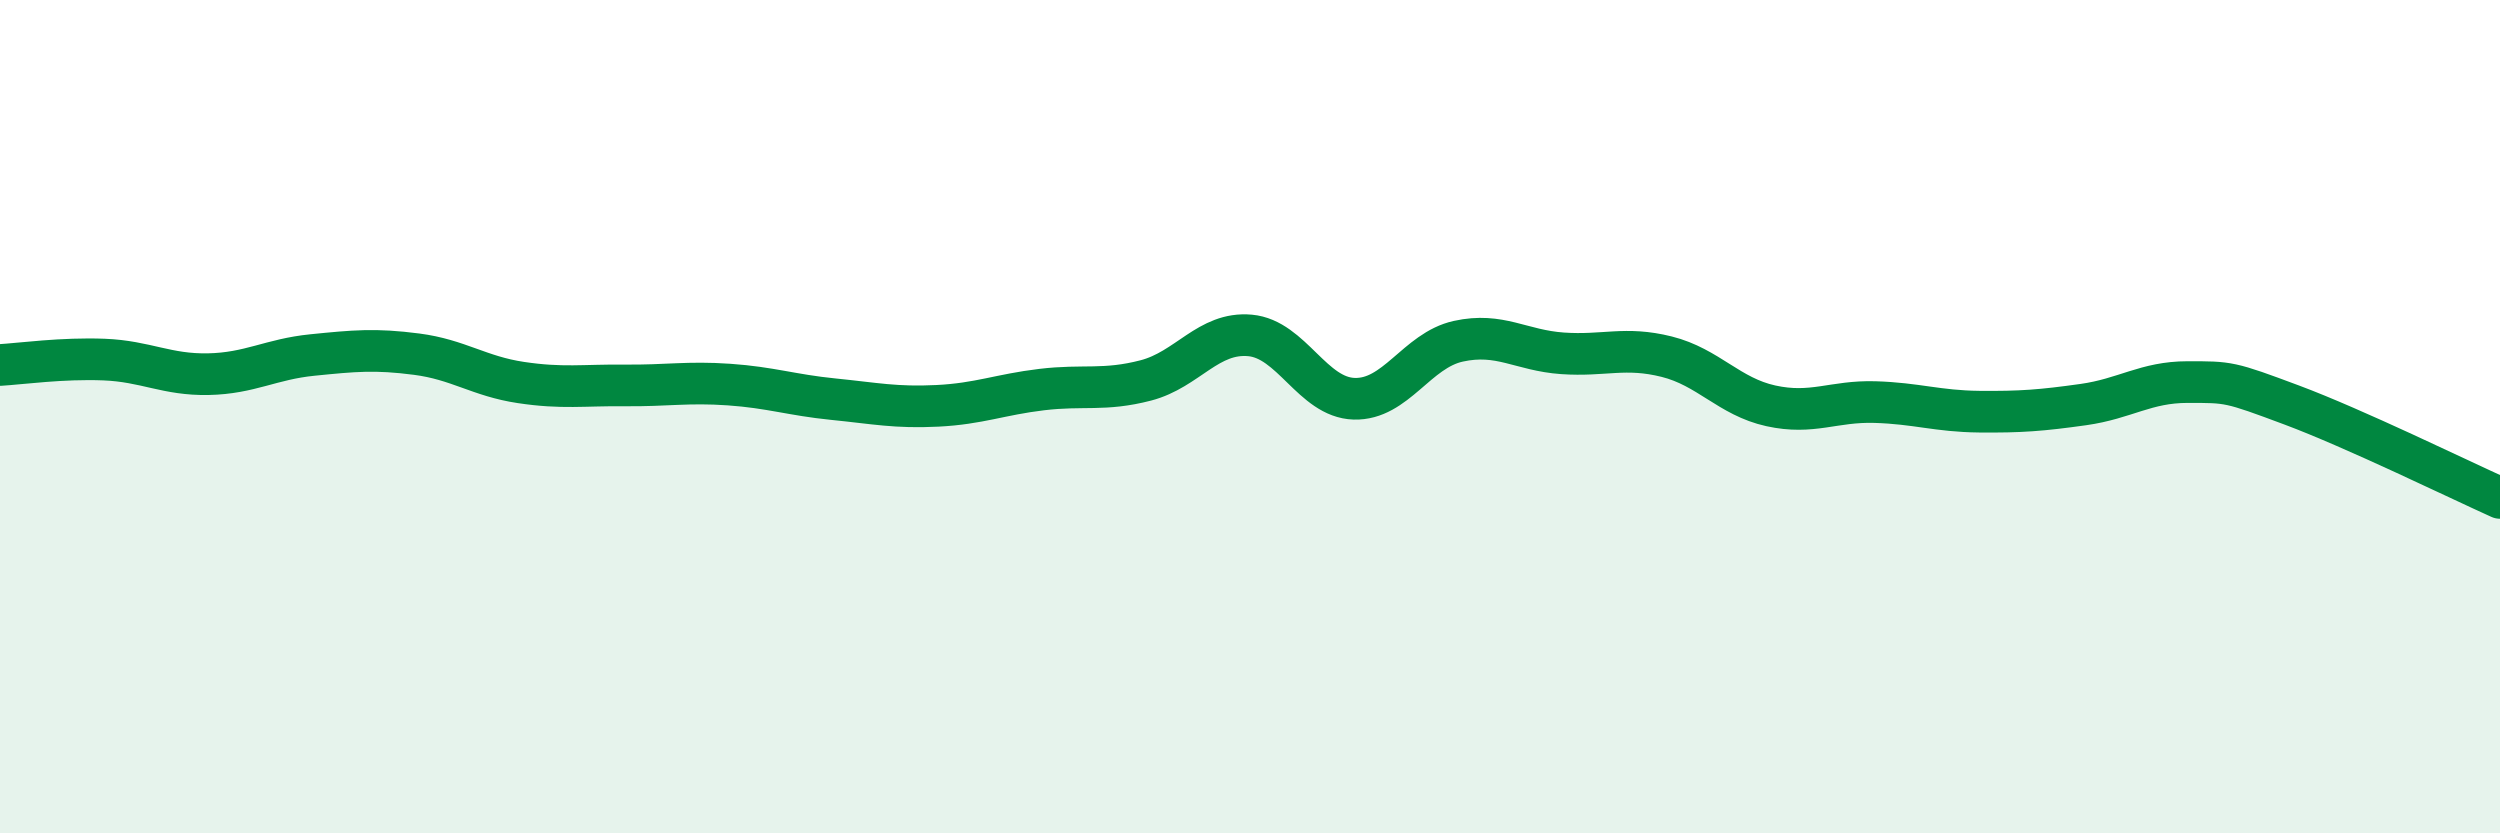 
    <svg width="60" height="20" viewBox="0 0 60 20" xmlns="http://www.w3.org/2000/svg">
      <path
        d="M 0,8.76 C 0.5,8.73 1.5,8.59 2.5,8.63 C 3.5,8.67 4,9 5,8.98 C 6,8.96 6.5,8.62 7.5,8.52 C 8.5,8.42 9,8.37 10,8.5 C 11,8.63 11.5,9.03 12.5,9.18 C 13.5,9.33 14,9.24 15,9.25 C 16,9.26 16.5,9.16 17.5,9.23 C 18.5,9.3 19,9.48 20,9.58 C 21,9.68 21.5,9.79 22.5,9.74 C 23.5,9.69 24,9.47 25,9.35 C 26,9.23 26.5,9.39 27.5,9.13 C 28.5,8.87 29,7.96 30,8.05 C 31,8.14 31.5,9.54 32.5,9.57 C 33.5,9.6 34,8.41 35,8.19 C 36,7.97 36.5,8.41 37.5,8.48 C 38.5,8.55 39,8.31 40,8.56 C 41,8.81 41.5,9.52 42.5,9.74 C 43.5,9.96 44,9.62 45,9.65 C 46,9.68 46.5,9.87 47.5,9.88 C 48.5,9.89 49,9.85 50,9.71 C 51,9.57 51.5,9.17 52.5,9.17 C 53.5,9.17 53.5,9.16 55,9.72 C 56.5,10.28 59,11.5 60,11.95L60 20L0 20Z"
        fill="#008740"
        opacity="0.1"
        stroke-linecap="round"
        stroke-linejoin="round"
      />
      <path
        d="M 0,8.76 C 0.5,8.73 1.5,8.59 2.5,8.63 C 3.5,8.67 4,9 5,8.98 C 6,8.96 6.5,8.62 7.5,8.52 C 8.5,8.42 9,8.37 10,8.5 C 11,8.63 11.5,9.03 12.5,9.18 C 13.5,9.33 14,9.24 15,9.25 C 16,9.26 16.5,9.16 17.5,9.23 C 18.5,9.3 19,9.48 20,9.58 C 21,9.68 21.5,9.79 22.5,9.74 C 23.5,9.69 24,9.47 25,9.35 C 26,9.23 26.5,9.39 27.5,9.13 C 28.5,8.87 29,7.96 30,8.05 C 31,8.14 31.5,9.54 32.5,9.57 C 33.5,9.6 34,8.41 35,8.19 C 36,7.97 36.5,8.41 37.5,8.48 C 38.5,8.55 39,8.31 40,8.56 C 41,8.81 41.5,9.52 42.5,9.74 C 43.5,9.96 44,9.62 45,9.65 C 46,9.68 46.5,9.87 47.5,9.88 C 48.5,9.89 49,9.85 50,9.71 C 51,9.57 51.5,9.17 52.5,9.17 C 53.5,9.17 53.5,9.16 55,9.72 C 56.5,10.28 59,11.5 60,11.95"
        stroke="#008740"
        stroke-width="1"
        fill="none"
        stroke-linecap="round"
        stroke-linejoin="round"
      />
    </svg>
  